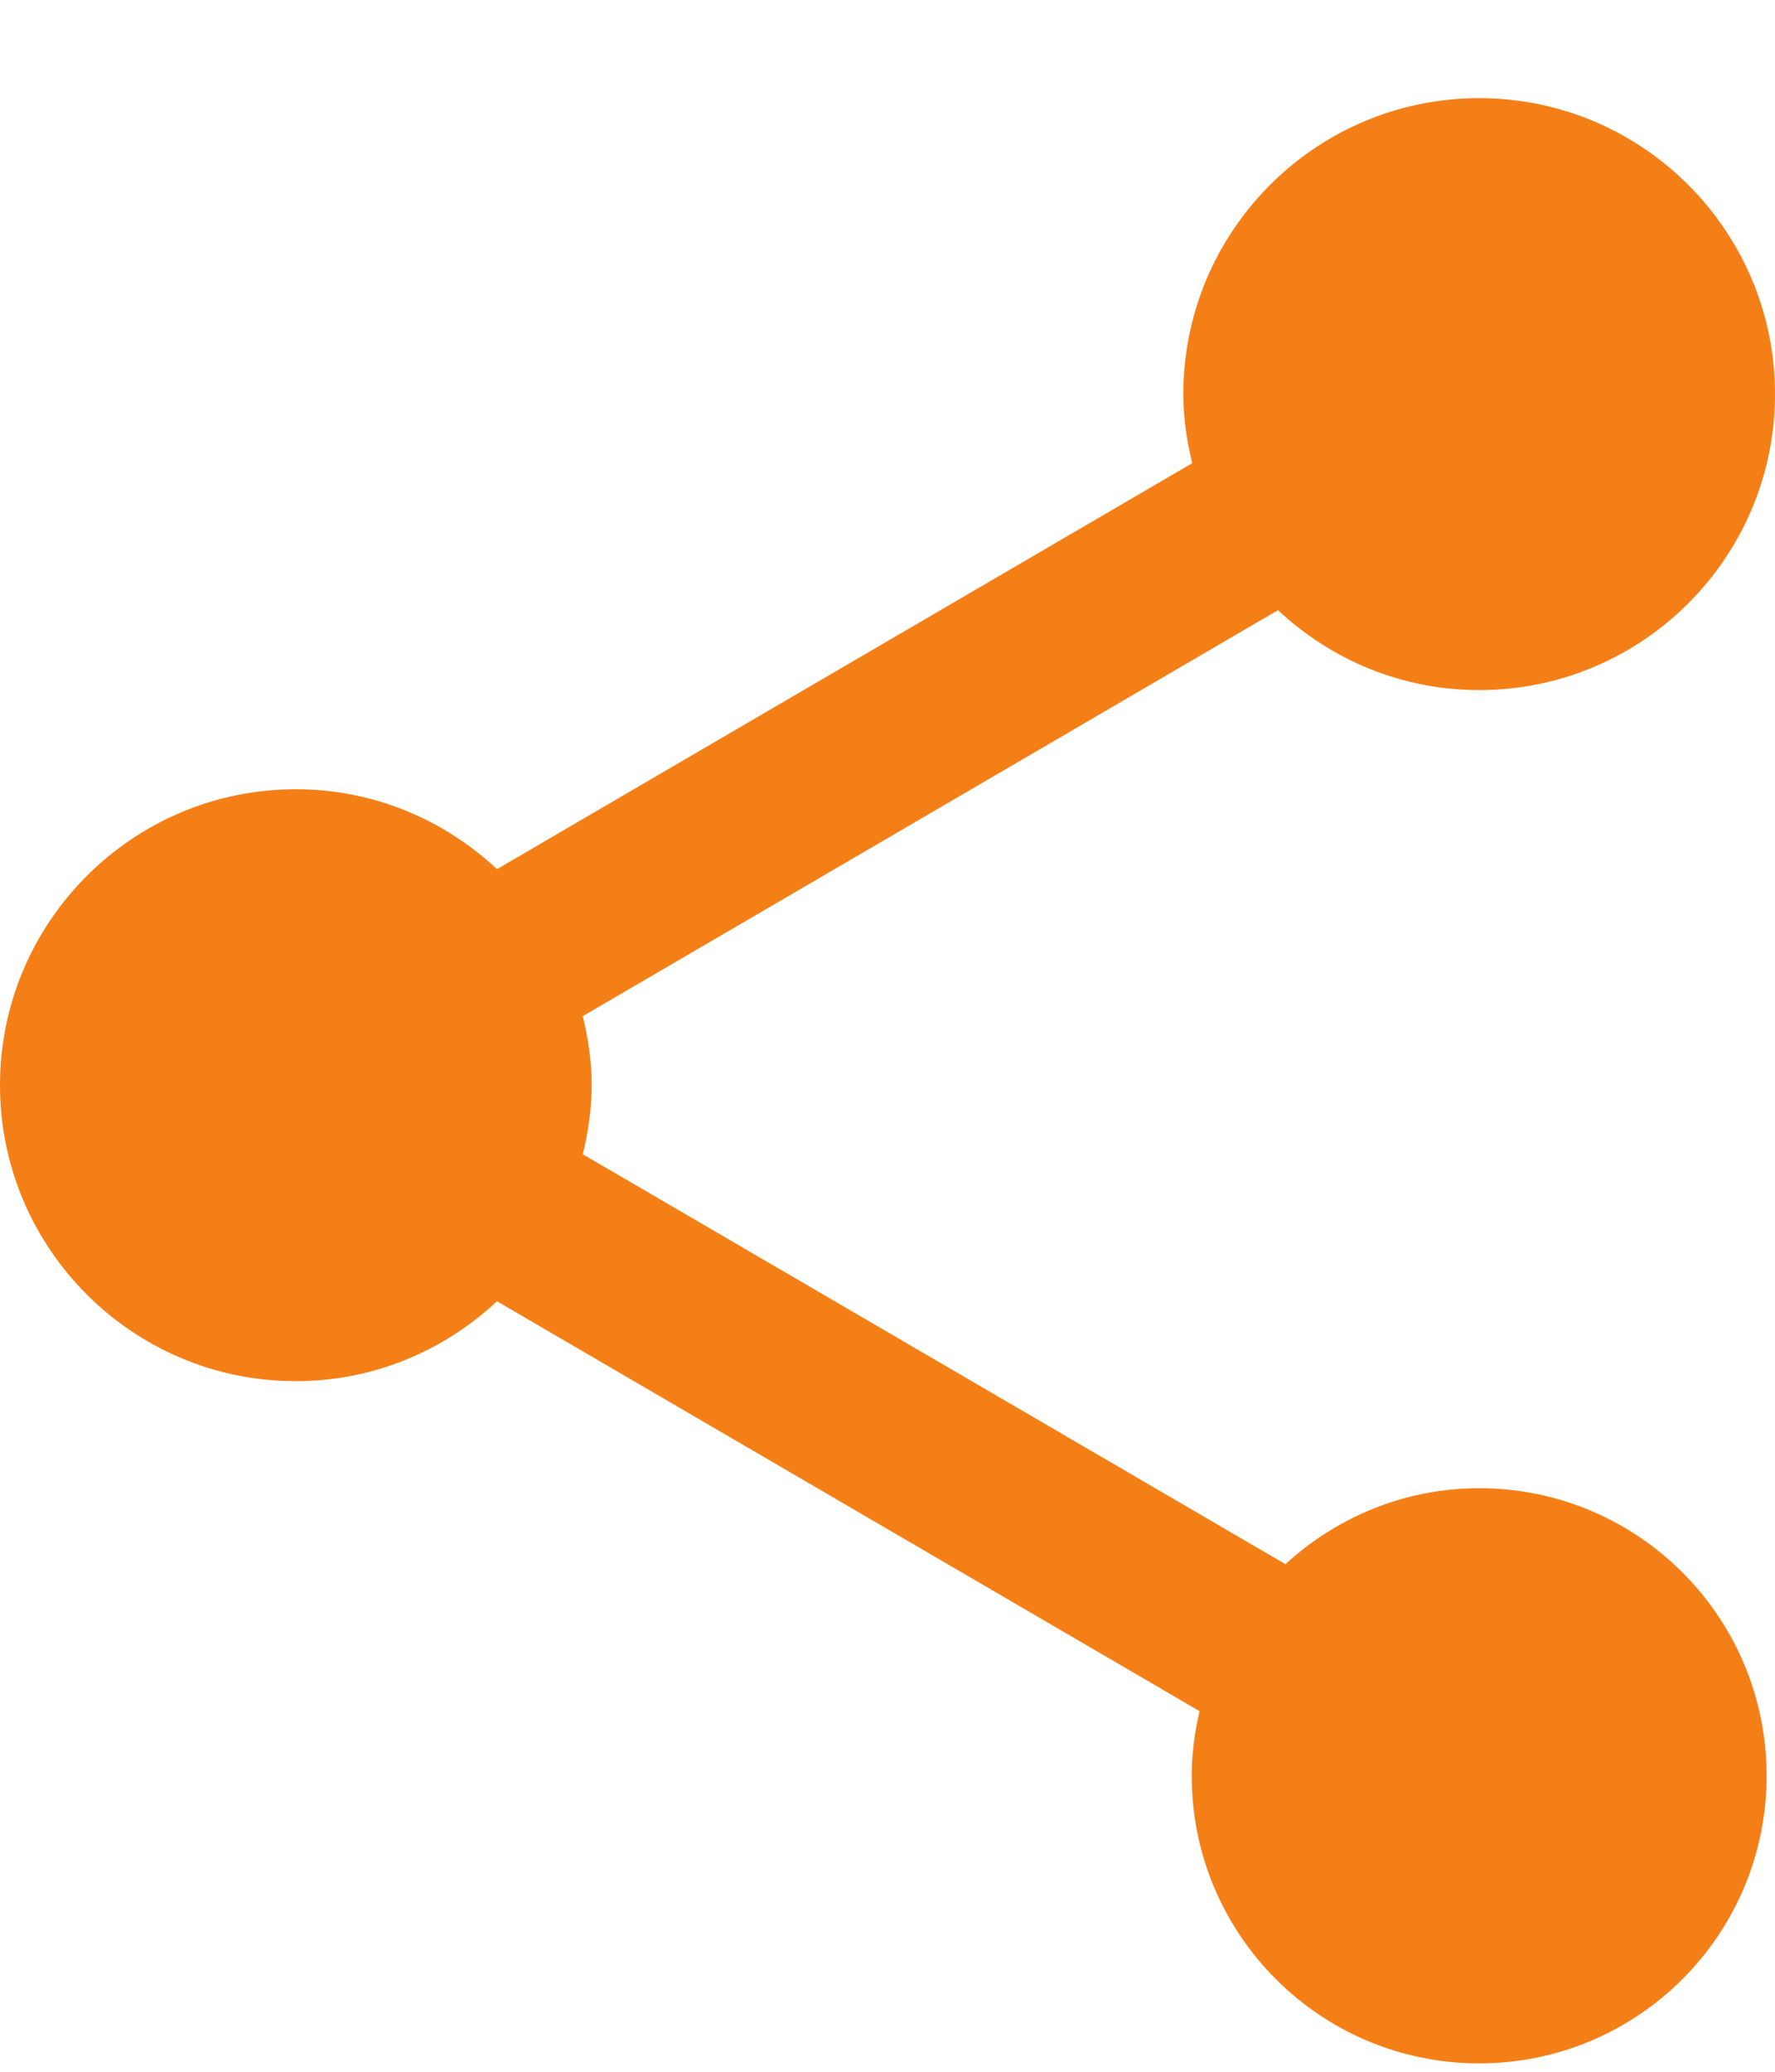 <svg width="18" height="21" viewBox="0 0 18 21" fill="none" xmlns="http://www.w3.org/2000/svg">
<path d="M15 15.085C14.24 15.085 13.555 15.38 13.035 15.855L5.91 11.7C5.965 11.475 6 11.24 6 11C6 10.76 5.965 10.525 5.91 10.3L12.96 6.185C13.495 6.685 14.21 6.995 15 6.995C16.655 6.995 18 5.65 18 3.995C18 2.34 16.655 0.995 15 0.995C13.345 0.995 12 2.34 12 3.995C12 4.235 12.035 4.47 12.09 4.695L5.04 8.81C4.505 8.31 3.79 8 3 8C1.345 8 0 9.345 0 11C0 12.655 1.345 14 3 14C3.79 14 4.505 13.69 5.04 13.19L12.165 17.345C12.115 17.555 12.085 17.775 12.085 18C12.085 19.61 13.39 20.915 15 20.915C16.61 20.915 17.915 19.61 17.915 18C17.915 16.39 16.61 15.085 15 15.085V15.085Z" fill="#F57F17"/>
</svg>

